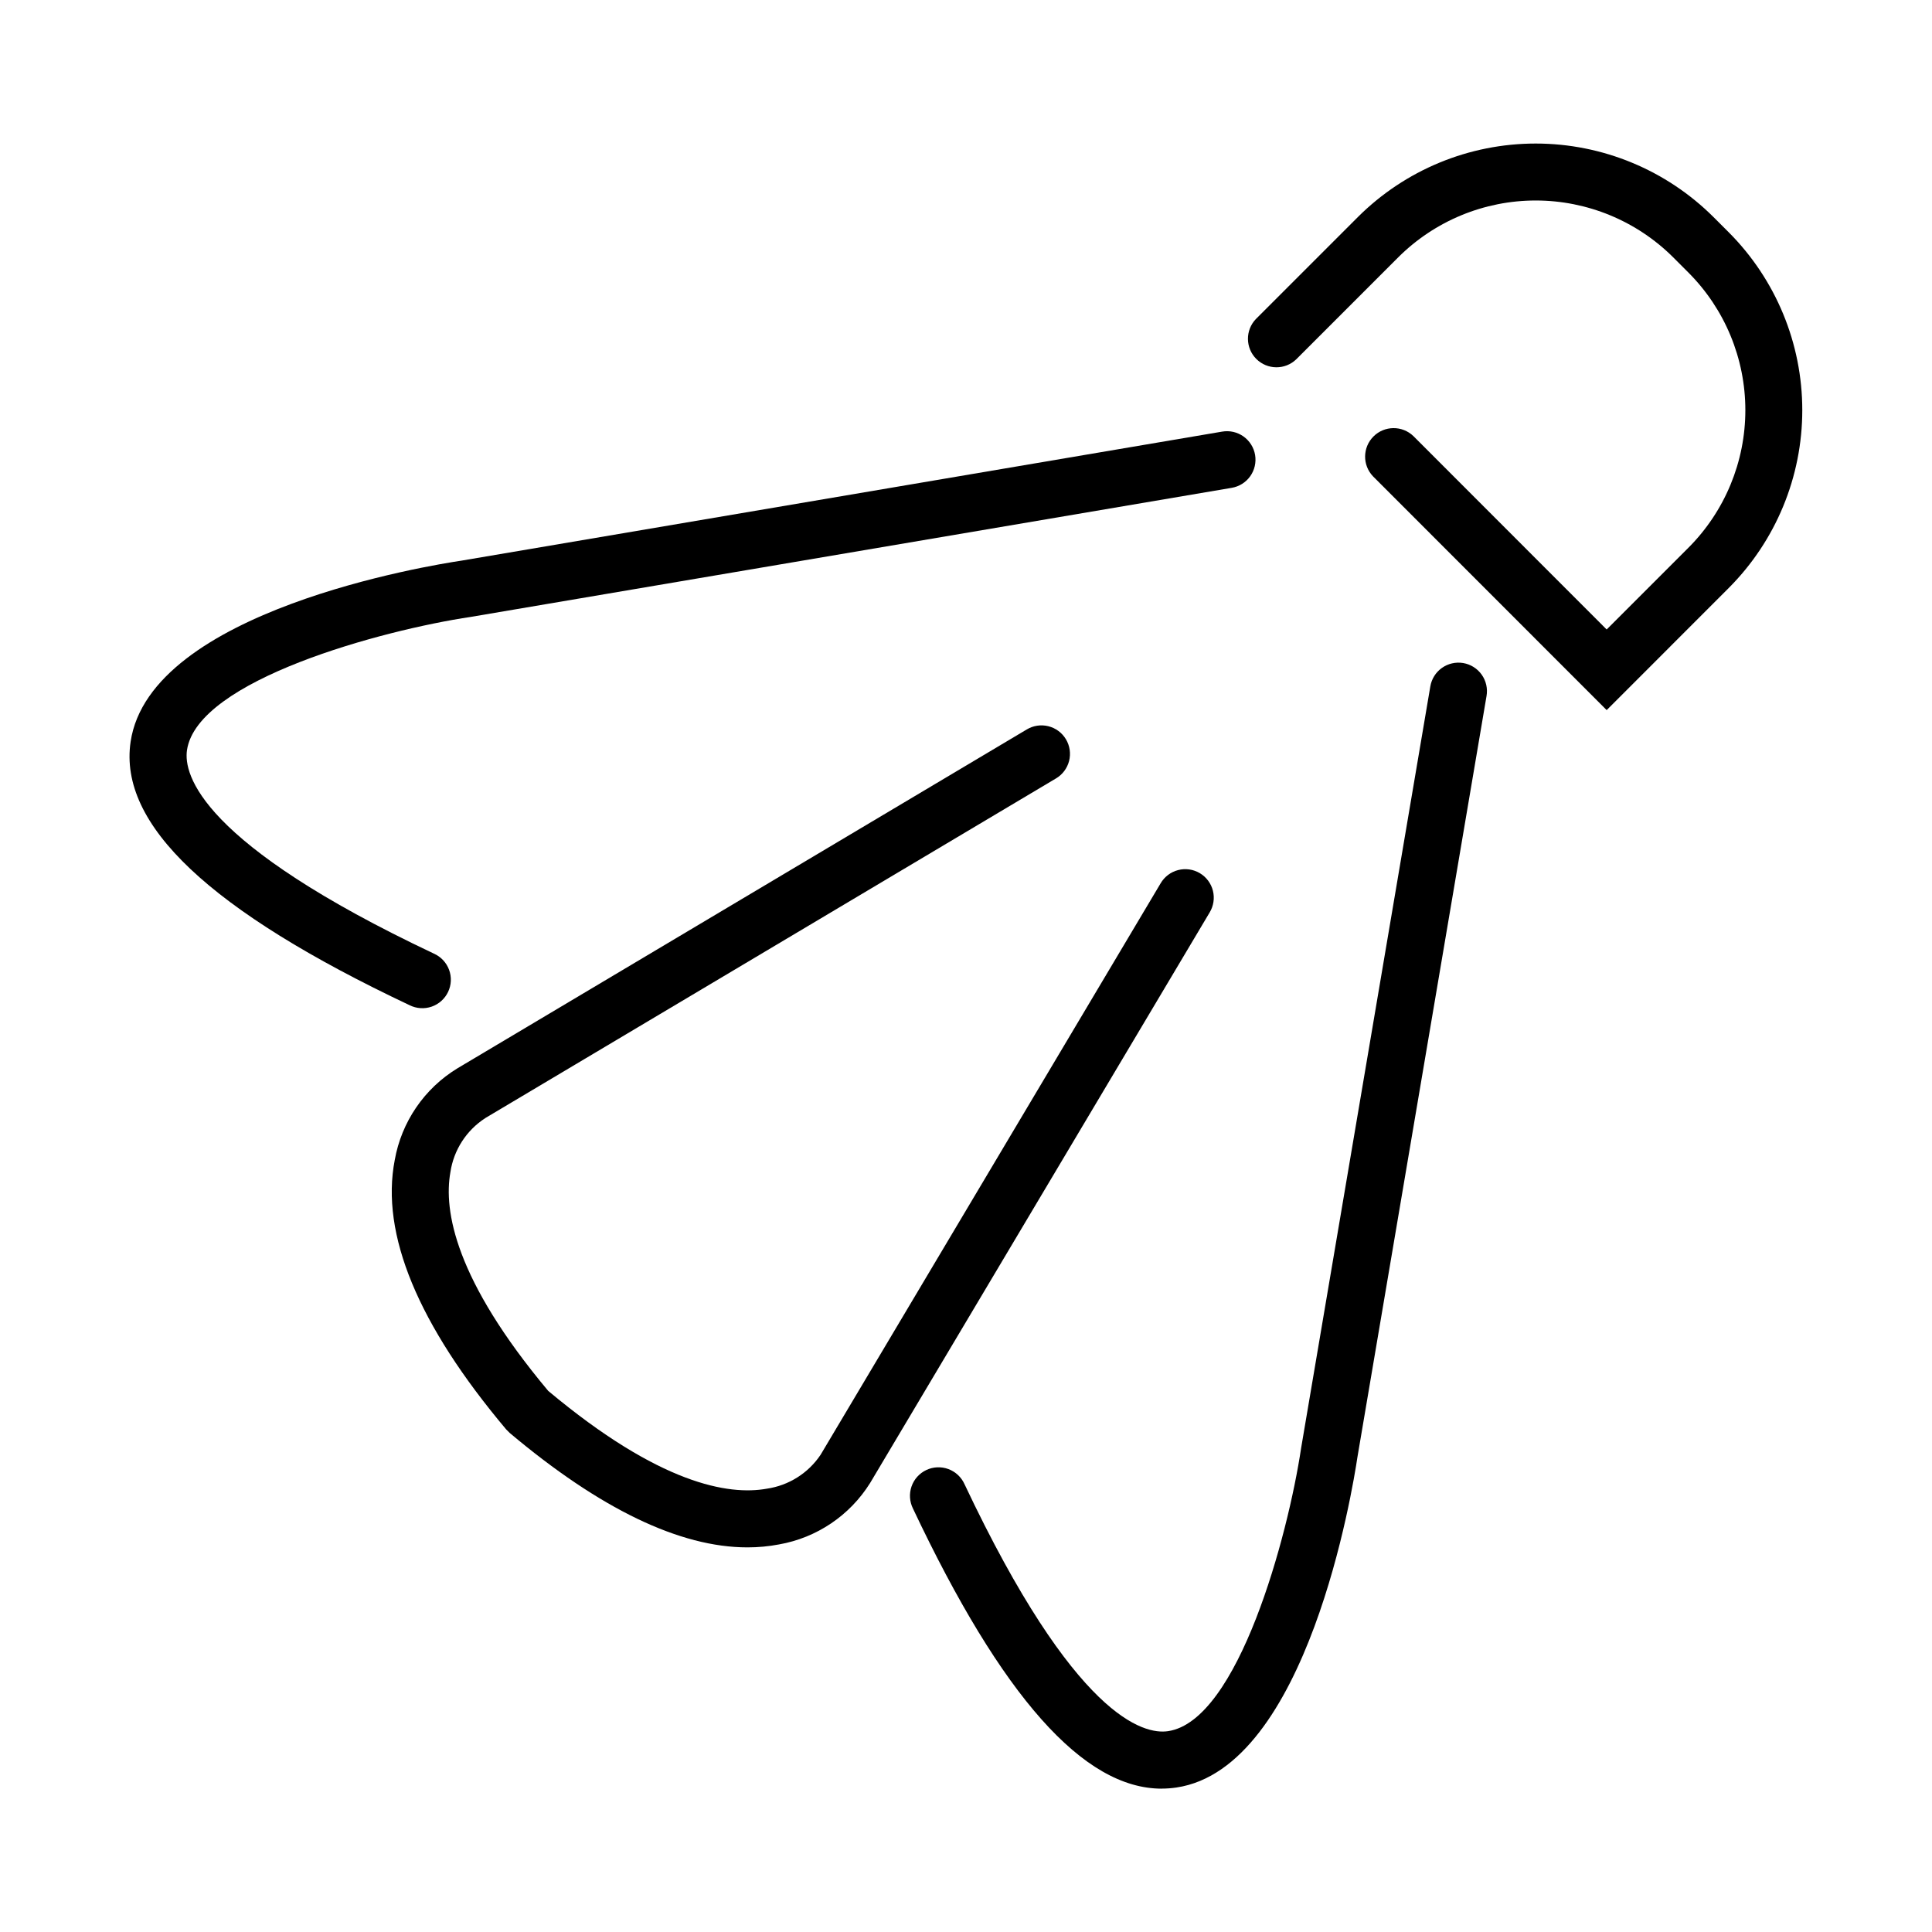 <?xml version="1.0" encoding="UTF-8"?>
<!-- The Best Svg Icon site in the world: iconSvg.co, Visit us! https://iconsvg.co -->
<svg fill="#000000" width="800px" height="800px" version="1.1" viewBox="144 144 512 512" xmlns="http://www.w3.org/2000/svg">
 <g>
  <path d="m503.85 201.52-27.008 27.008c-2.863 2.965-2.824 7.68 0.09 10.594 2.918 2.914 7.629 2.957 10.594 0.094l27.012-27.012c9.672-9.648 22.777-15.07 36.441-15.07 13.664 0 26.77 5.422 36.445 15.07l4.031 4.031h-0.004c9.664 9.676 15.086 22.789 15.086 36.461 0 13.676-5.426 26.785-15.09 36.461l-21.664 21.664-51.207-51.242c-2.965-2.863-7.68-2.824-10.594 0.09-2.914 2.918-2.957 7.629-0.09 10.594l61.891 61.922 32.352-32.359v-0.004c12.48-12.508 19.488-29.457 19.488-47.129 0-17.668-7.008-34.617-19.488-47.129l-4.031-4.031v0.004c-12.508-12.48-29.453-19.492-47.125-19.496-17.668 0-34.617 7.004-47.129 19.48z"/>
  <path d="m252.55 410.39c1.816 0.906 3.926 1.043 5.844 0.379 1.922-0.664 3.492-2.078 4.359-3.914 0.871-1.836 0.961-3.945 0.254-5.852-0.703-1.906-2.148-3.449-4.004-4.277-61.938-29.266-66.406-47.473-65.449-53.941 2.746-18.594 51.742-31.797 75.188-35.297l201.64-34.203c1.984-0.324 3.758-1.43 4.926-3.066 1.168-1.633 1.637-3.668 1.305-5.652-0.336-1.98-1.449-3.75-3.09-4.91s-3.68-1.621-5.66-1.273l-201.49 34.176c-8.445 1.258-82.625 13.27-87.762 48.008-3.254 21.941 20.934 44.781 73.941 69.824z"/>
  <path d="m451.86 618c1.305 0 2.609-0.098 3.898-0.289 34.762-5.141 46.75-79.32 47.984-87.609l34.203-201.64c0.344-1.98-0.113-4.019-1.273-5.66-1.16-1.641-2.93-2.754-4.91-3.09-1.984-0.332-4.019 0.137-5.656 1.305-1.637 1.168-2.738 2.941-3.062 4.926l-34.23 201.79c-3.477 23.297-16.676 72.293-35.266 75.039-6.438 0.973-24.688-3.527-53.941-65.449-0.828-1.855-2.371-3.301-4.277-4.008-1.906-0.703-4.016-0.613-5.852 0.254-1.836 0.867-3.25 2.441-3.914 4.359-0.664 1.922-0.527 4.027 0.379 5.848 23.562 49.879 45.172 74.234 65.918 74.234z"/>
  <path d="m272.61 440.3 151.19-89.98h0.004c1.742-1.016 3.004-2.688 3.512-4.637 0.504-1.953 0.207-4.027-0.824-5.758-1.031-1.734-2.711-2.984-4.668-3.469-1.957-0.488-4.027-0.172-5.75 0.875l-150.87 89.797c-8.762 5.344-14.805 14.195-16.594 24.301-3.797 19.582 6.144 43.605 29.547 71.395l0.91 0.91c23.945 20.152 45.09 30.336 63.012 30.336h0.004c2.812 0.004 5.617-0.258 8.383-0.785 9.984-1.762 18.75-7.676 24.121-16.273l89.977-151.19v-0.004c1.047-1.723 1.359-3.793 0.875-5.75-0.488-1.957-1.738-3.637-3.469-4.668-1.734-1.031-3.809-1.328-5.758-0.82-1.953 0.504-3.621 1.77-4.637 3.512l-90.105 151.43c-3.266 4.879-8.445 8.148-14.254 8.996-10.148 1.828-28.434-1.23-57.938-25.922-24.688-29.484-27.738-47.762-25.922-57.938 0.875-5.891 4.25-11.121 9.254-14.352z"/>
 </g>
</svg>